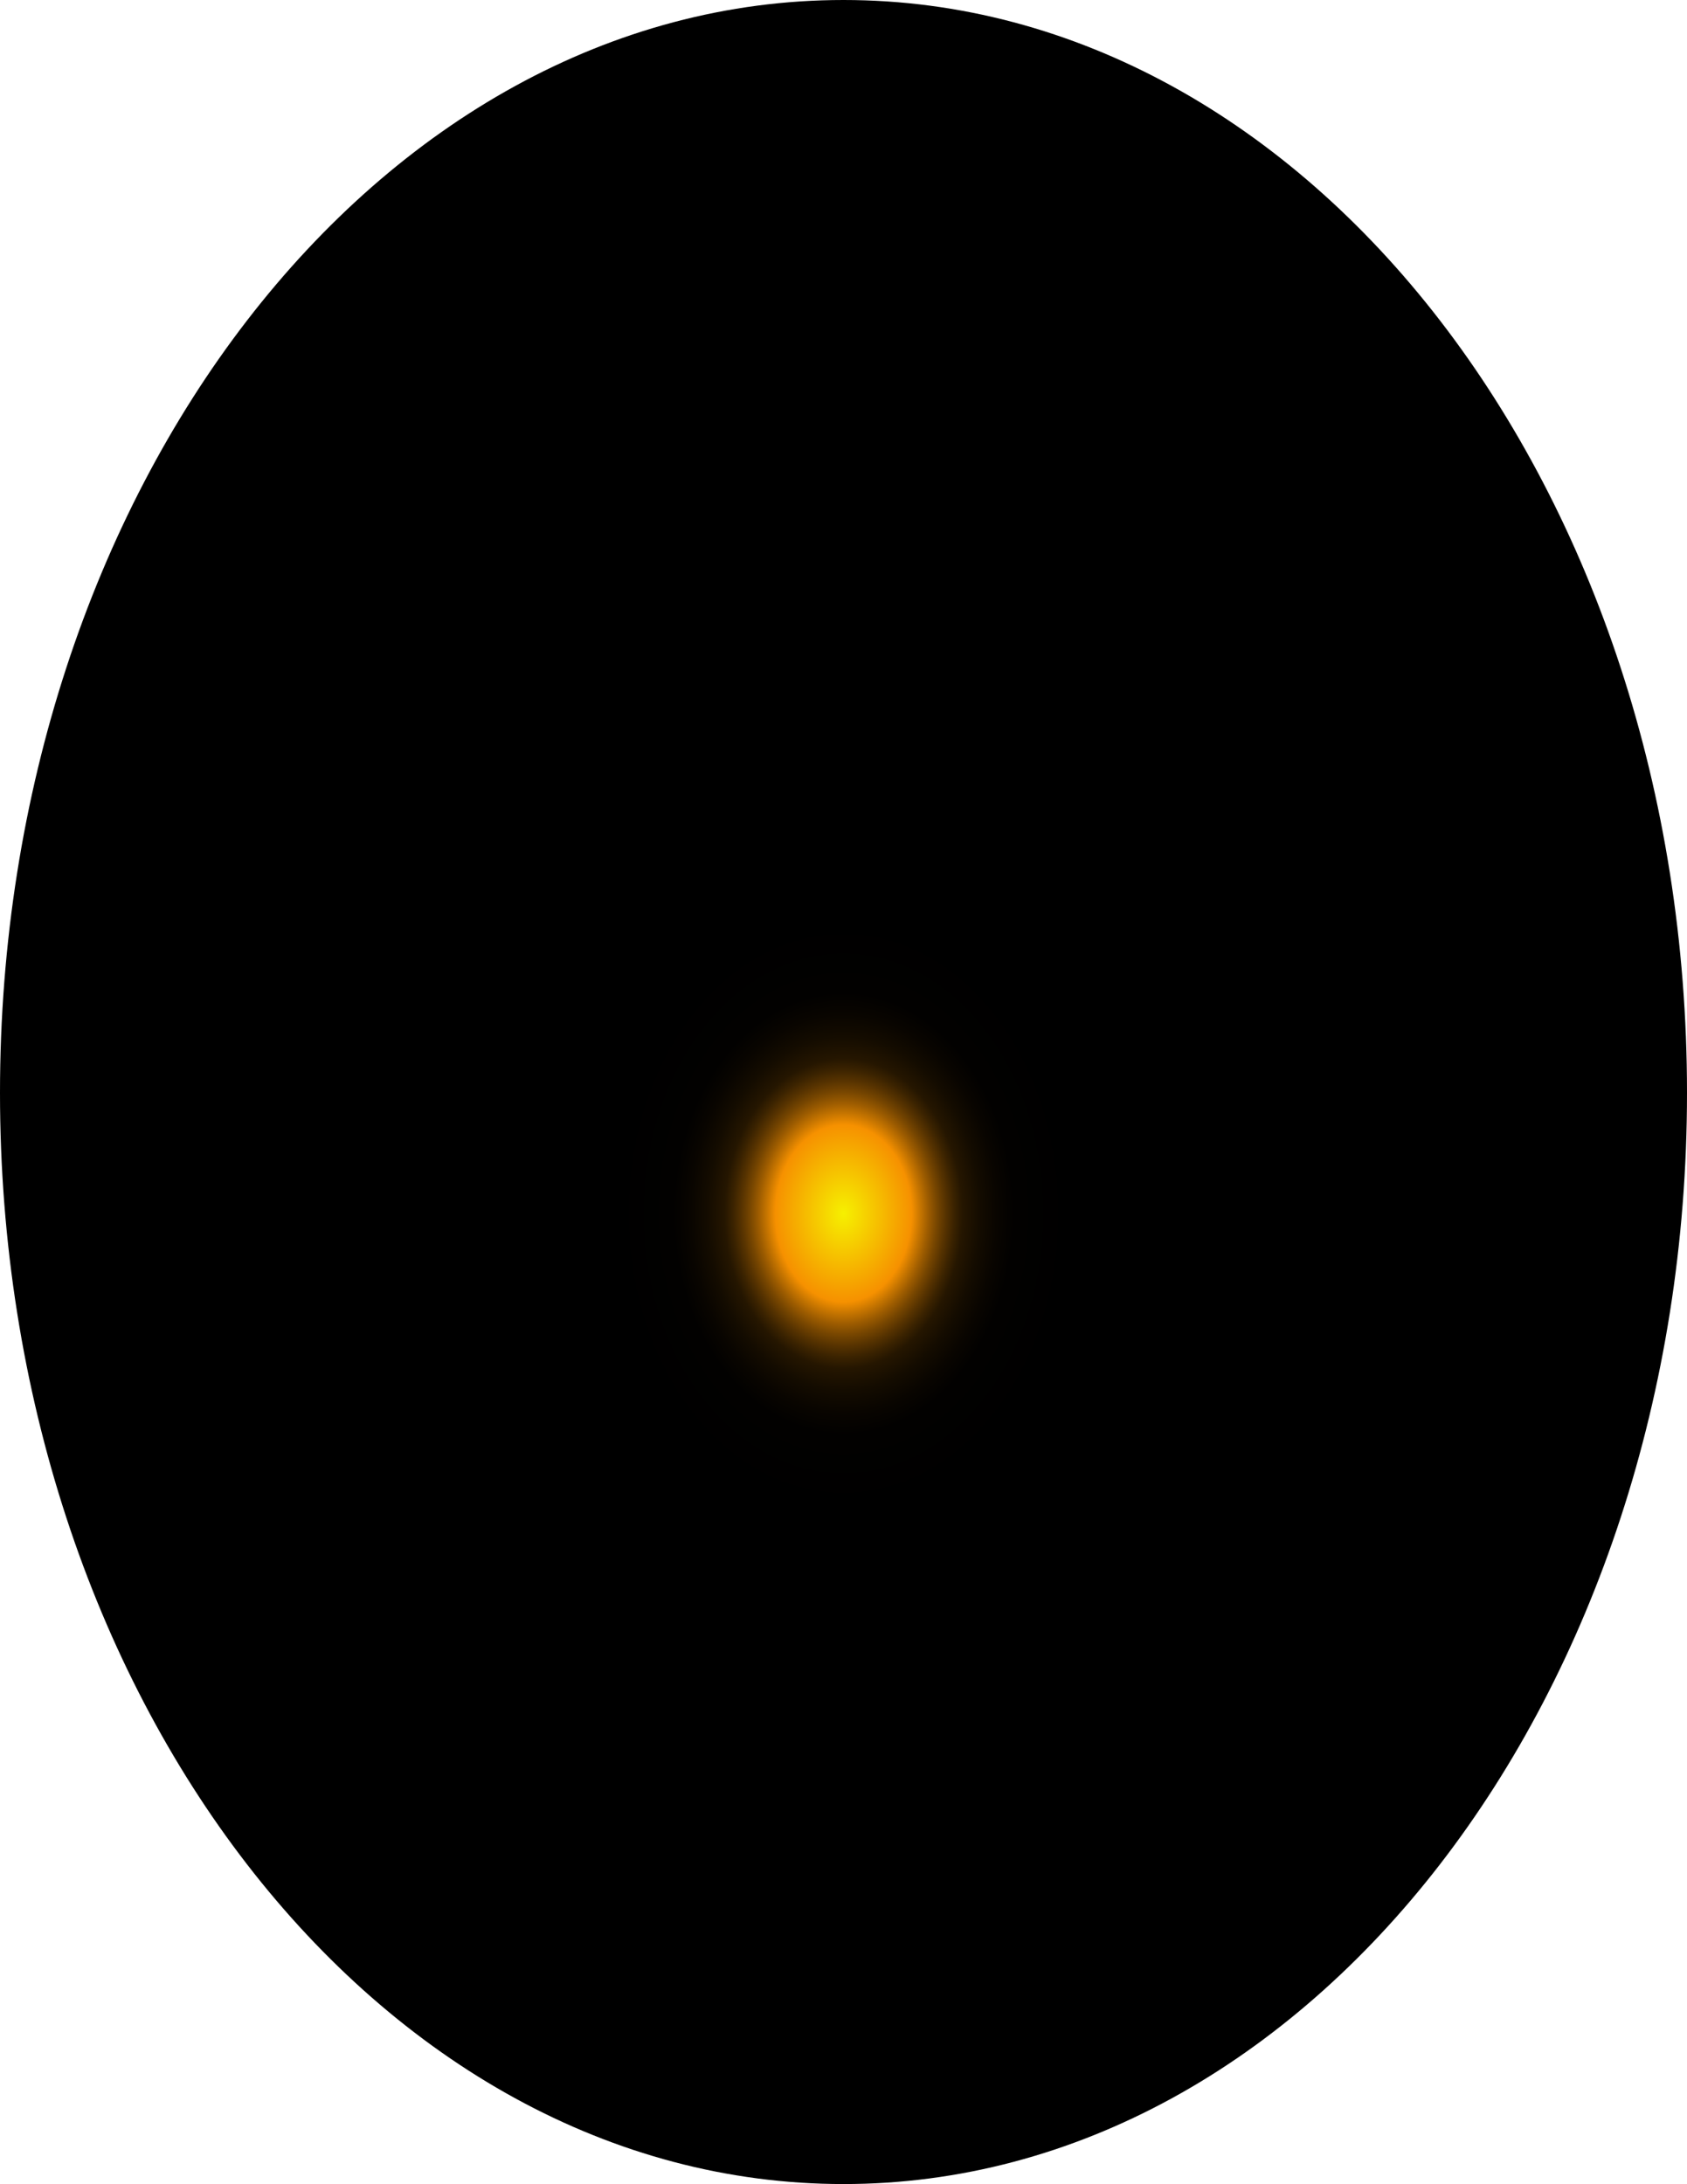 <?xml version="1.0" encoding="utf-8"?>
<svg xmlns="http://www.w3.org/2000/svg" fill="none" height="100%" overflow="visible" preserveAspectRatio="none" style="display: block;" viewBox="0 0 57.3 74.148" width="100%">
<path d="M57.3 37.1C57.3 57.549 44.479 74.148 28.65 74.148C12.822 74.148 0 57.549 0 37.1C0 16.651 12.822 0 28.65 0C44.479 0 57.3 16.651 57.3 37.1Z" fill="url(#paint0_radial_0_338)" id="Vector" style="mix-blend-mode:screen"/>
<defs>
<radialGradient cx="0" cy="0" gradientTransform="translate(28.65 41.145) scale(28.65 37.097)" gradientUnits="userSpaceOnUse" id="paint0_radial_0_338" r="1">
<stop stop-color="#F6F000"/>
<stop offset="0.08" stop-color="#F69100"/>
<stop offset="0.09" stop-color="#C87600"/>
<stop offset="0.1" stop-color="#9D5C00"/>
<stop offset="0.11" stop-color="#774600"/>
<stop offset="0.12" stop-color="#573300"/>
<stop offset="0.13" stop-color="#3B2300"/>
<stop offset="0.14" stop-color="#251600"/>
<stop offset="0.16" stop-color="#140C00"/>
<stop offset="0.18" stop-color="#090500"/>
<stop offset="0.2" stop-color="#020100"/>
<stop offset="0.27"/>
</radialGradient>
</defs>
</svg>
